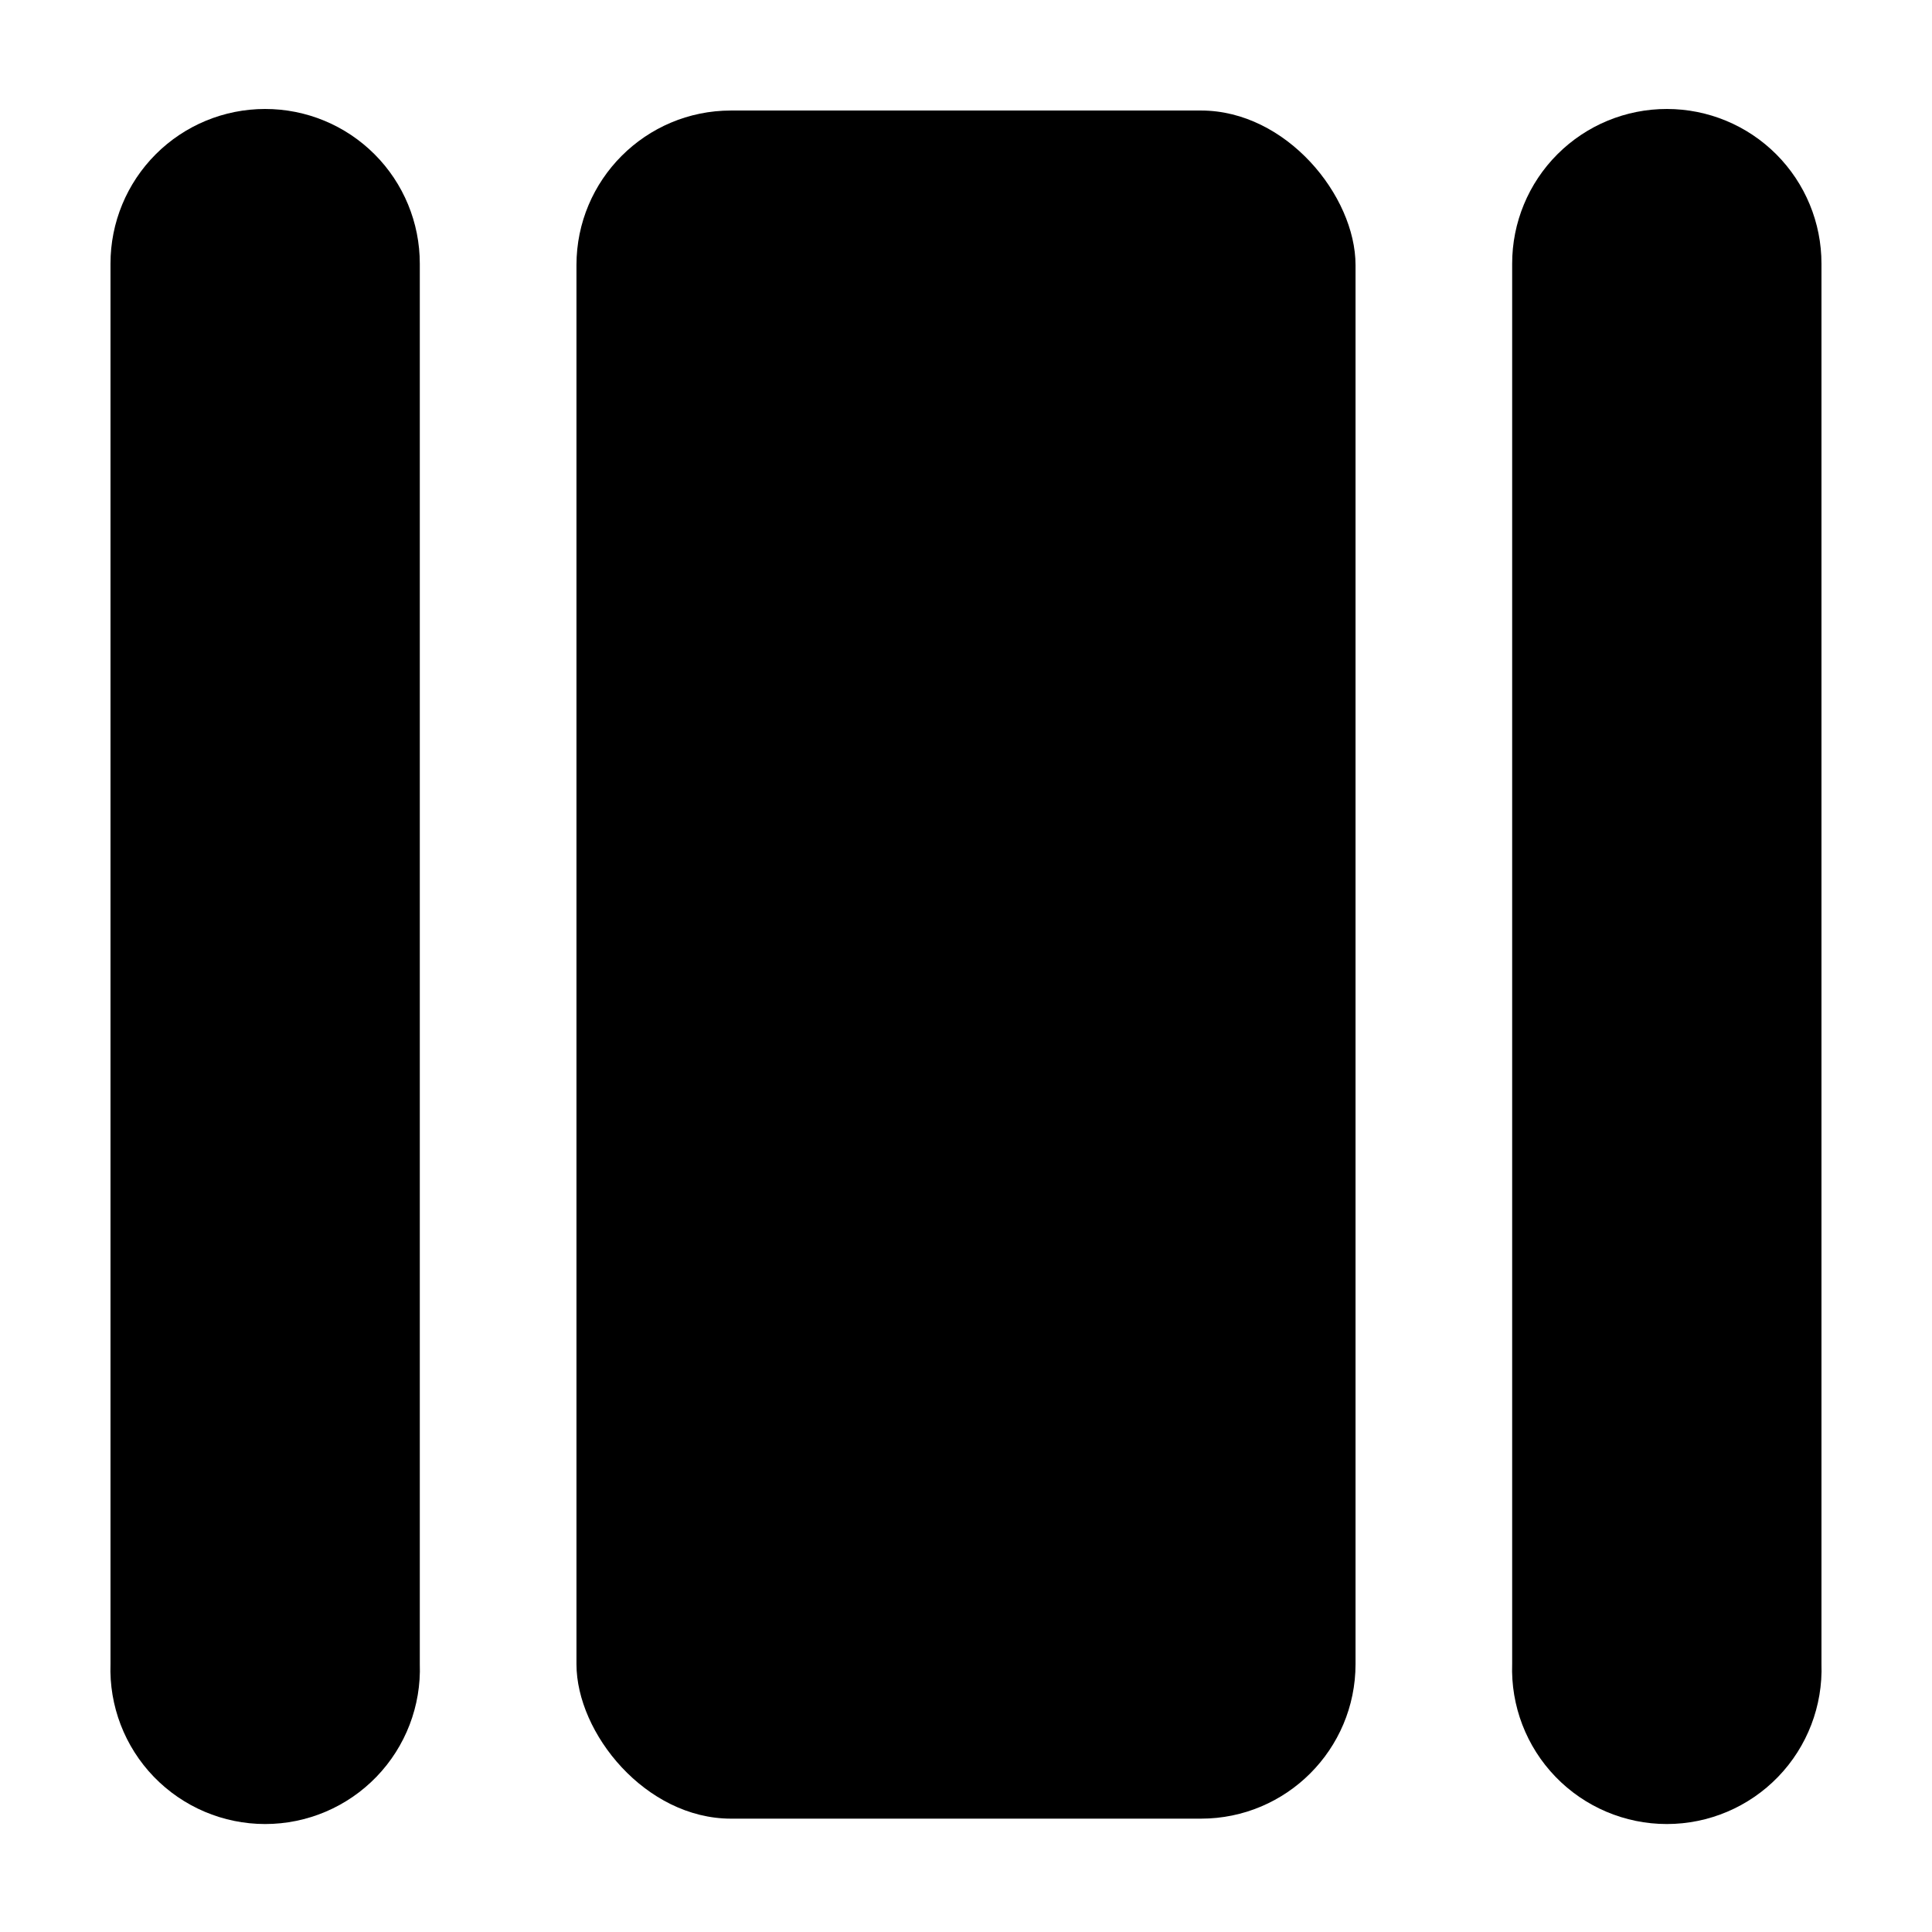<?xml version="1.0" encoding="UTF-8"?>
<!-- Uploaded to: SVG Repo, www.svgrepo.com, Generator: SVG Repo Mixer Tools -->
<svg fill="#000000" width="800px" height="800px" version="1.1" viewBox="144 144 512 512" xmlns="http://www.w3.org/2000/svg">
 <g>
  <path d="m214.24 172.88c-10.871 0-21.297 4.32-28.98 12.012-7.68 7.695-11.992 18.125-11.977 28.996v371.05c-0.391 11.121 3.754 21.922 11.48 29.926 7.731 8.004 18.379 12.523 29.504 12.523s21.773-4.519 29.5-12.523c7.731-8.004 11.875-18.805 11.484-29.926v-371.05c0.012-10.879-4.305-21.32-11.996-29.012-7.695-7.695-18.133-12.012-29.016-11.996z"/>
  <path d="m585.75 172.88c-10.883-0.016-21.32 4.301-29.016 11.996-7.691 7.691-12.008 18.133-11.996 29.012v371.05c-0.391 11.121 3.754 21.922 11.484 29.926 7.727 8.004 18.375 12.523 29.5 12.523 11.129 0 21.777-4.519 29.504-12.523 7.727-8.004 11.871-18.805 11.48-29.926v-371.05c0.016-10.871-4.293-21.301-11.977-28.996-7.684-7.691-18.109-12.012-28.98-12.012z"/>
  <path d="m337.73 173.29h124.54c22.621 0 40.961 22.621 40.961 40.961v370.75c0 22.621-18.34 40.961-40.961 40.961h-124.54c-22.621 0-40.961-22.621-40.961-40.961v-370.75c0-22.621 18.34-40.961 40.961-40.961z"/>
 </g>
</svg>